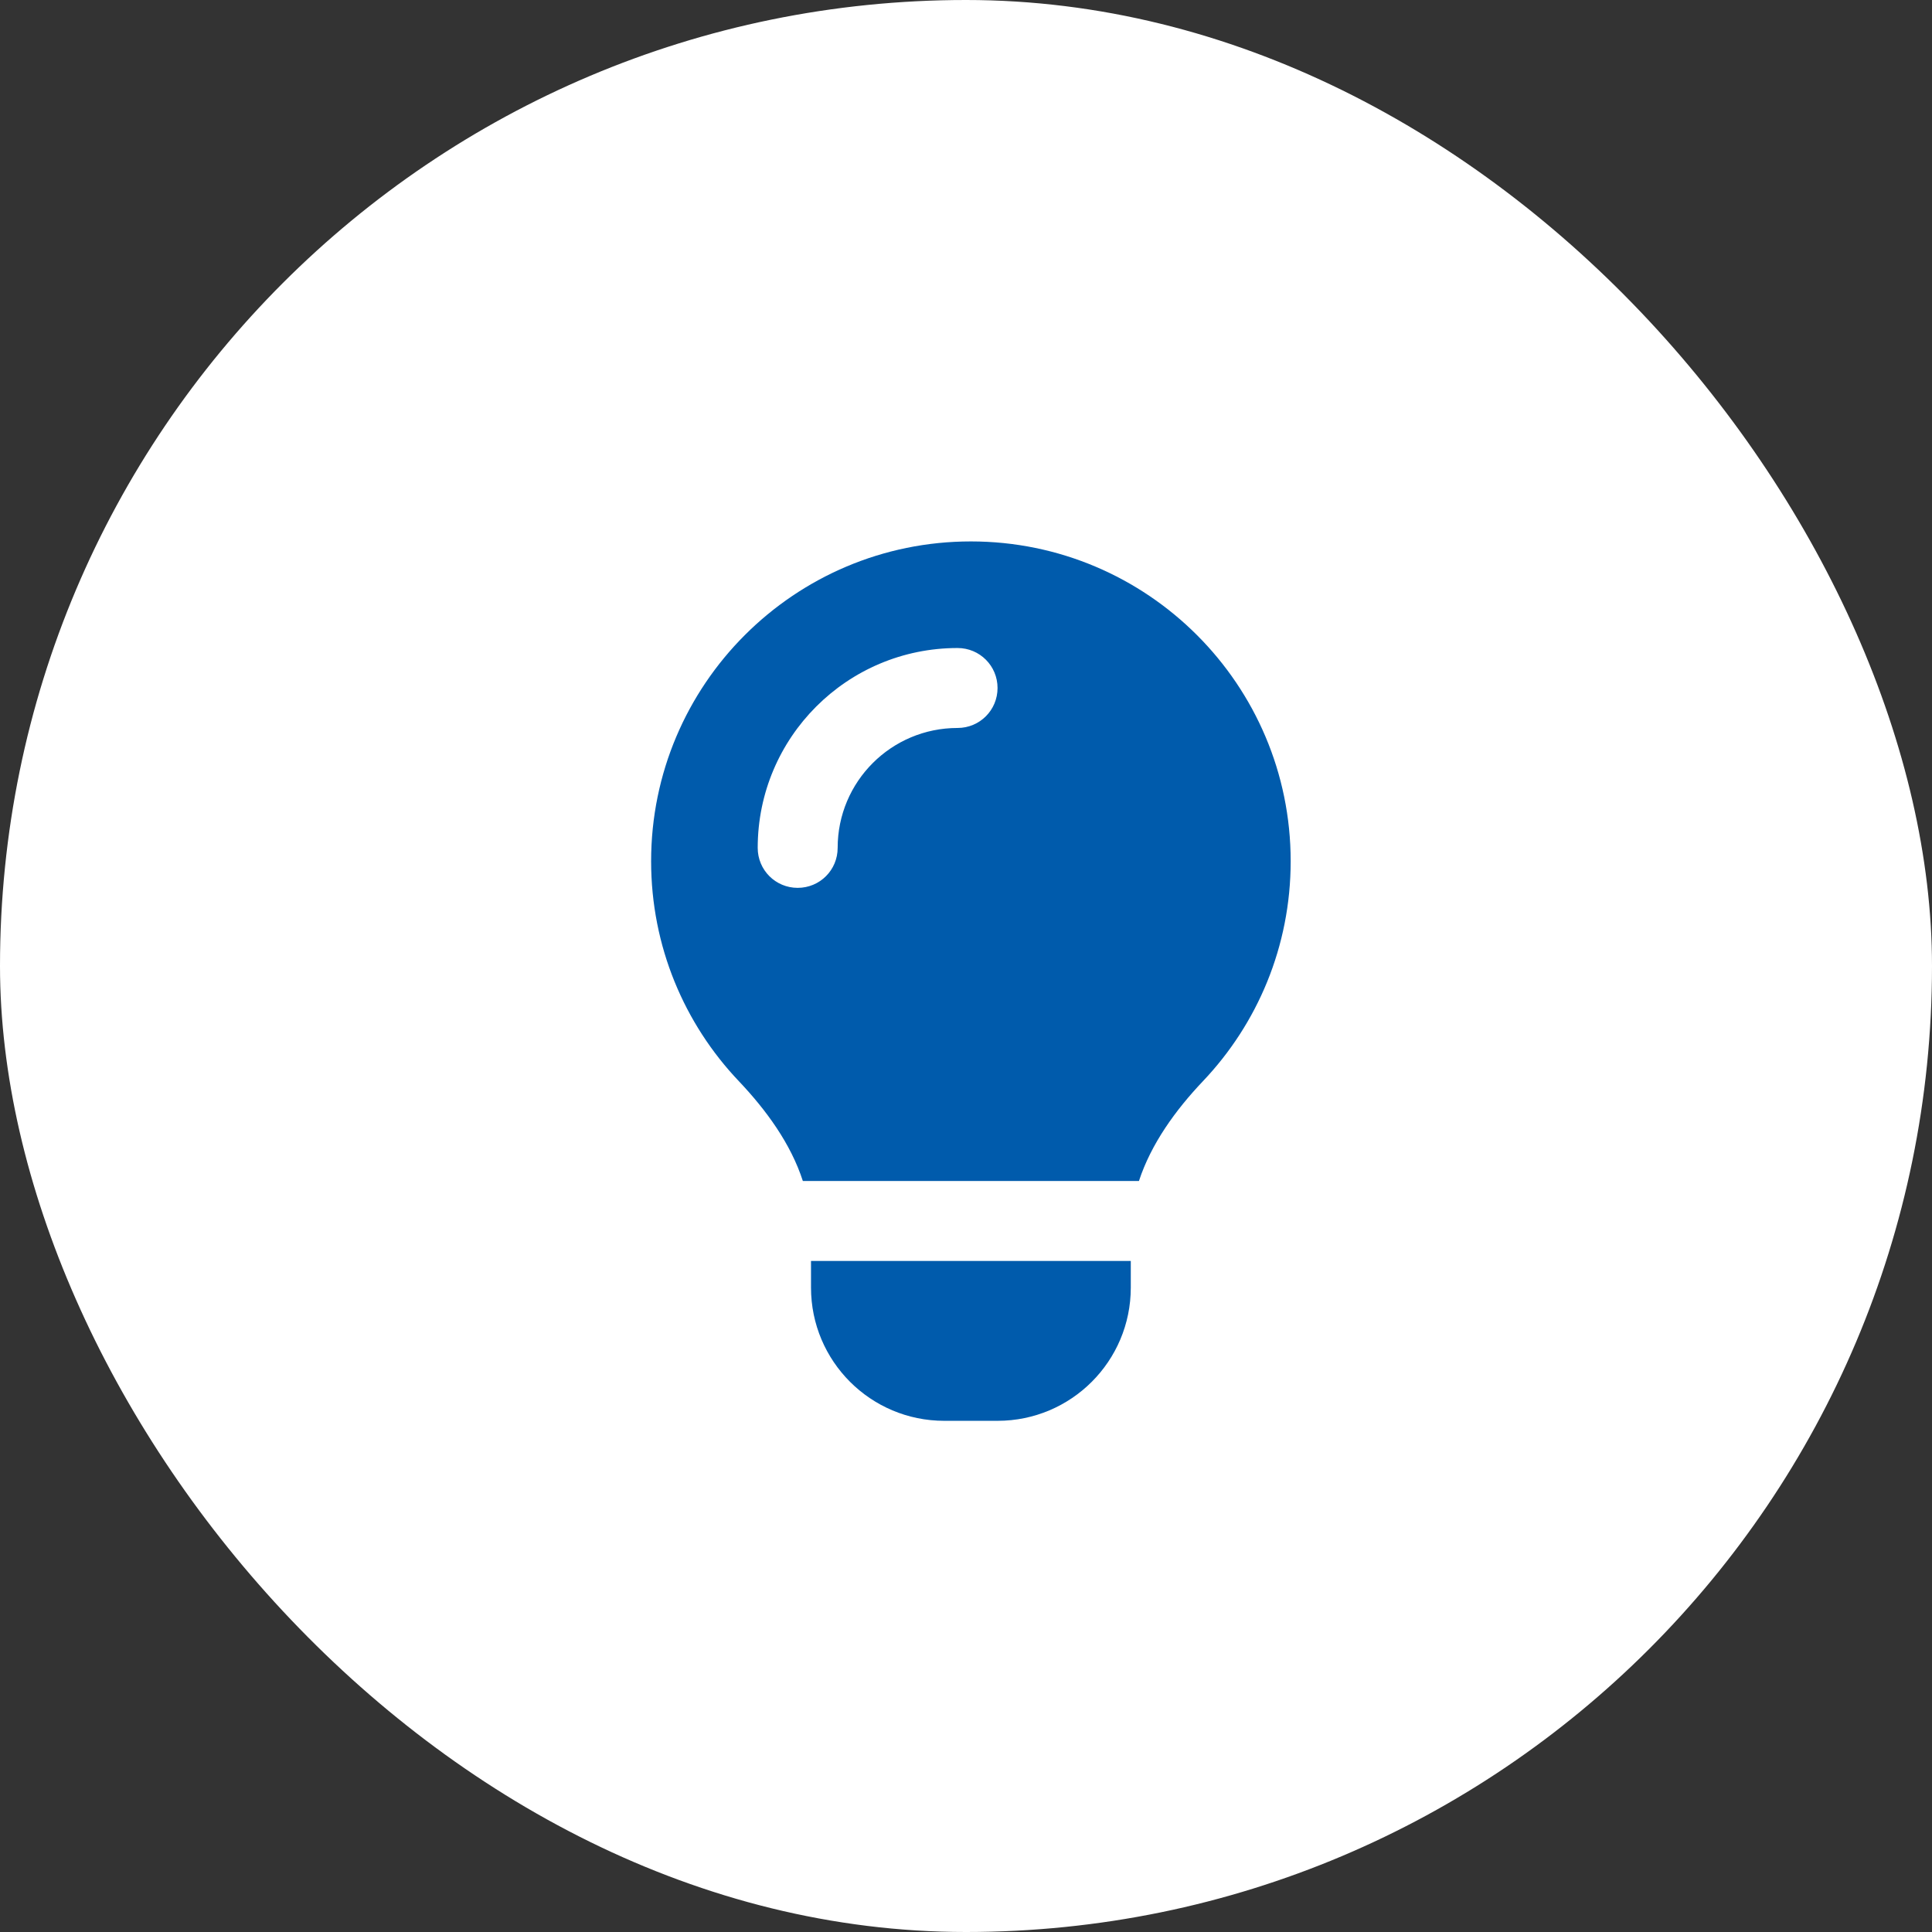 <svg width="58" height="58" viewBox="0 0 58 58" fill="none" xmlns="http://www.w3.org/2000/svg">
<rect x="0" y="0" width="58" height="58" fill="#333333" stroke="none"/>
<rect width="58" height="58" rx="29" fill="white"/>
<path d="M34.192 35.454C34.557 34.339 35.287 33.329 36.112 32.459C37.747 30.739 38.747 28.414 38.747 25.854C38.747 20.554 34.447 16.254 29.147 16.254C23.847 16.254 19.547 20.554 19.547 25.854C19.547 28.414 20.547 30.739 22.182 32.459C23.007 33.329 23.742 34.339 24.102 35.454H34.187H34.192ZM33.947 37.854H24.347V38.654C24.347 40.864 26.137 42.654 28.347 42.654H29.947C32.157 42.654 33.947 40.864 33.947 38.654V37.854ZM28.747 21.854C26.757 21.854 25.147 23.464 25.147 25.454C25.147 26.119 24.612 26.654 23.947 26.654C23.282 26.654 22.747 26.119 22.747 25.454C22.747 22.139 25.432 19.454 28.747 19.454C29.412 19.454 29.947 19.989 29.947 20.654C29.947 21.319 29.412 21.854 28.747 21.854Z" fill="#005BAC"/>
</svg>
